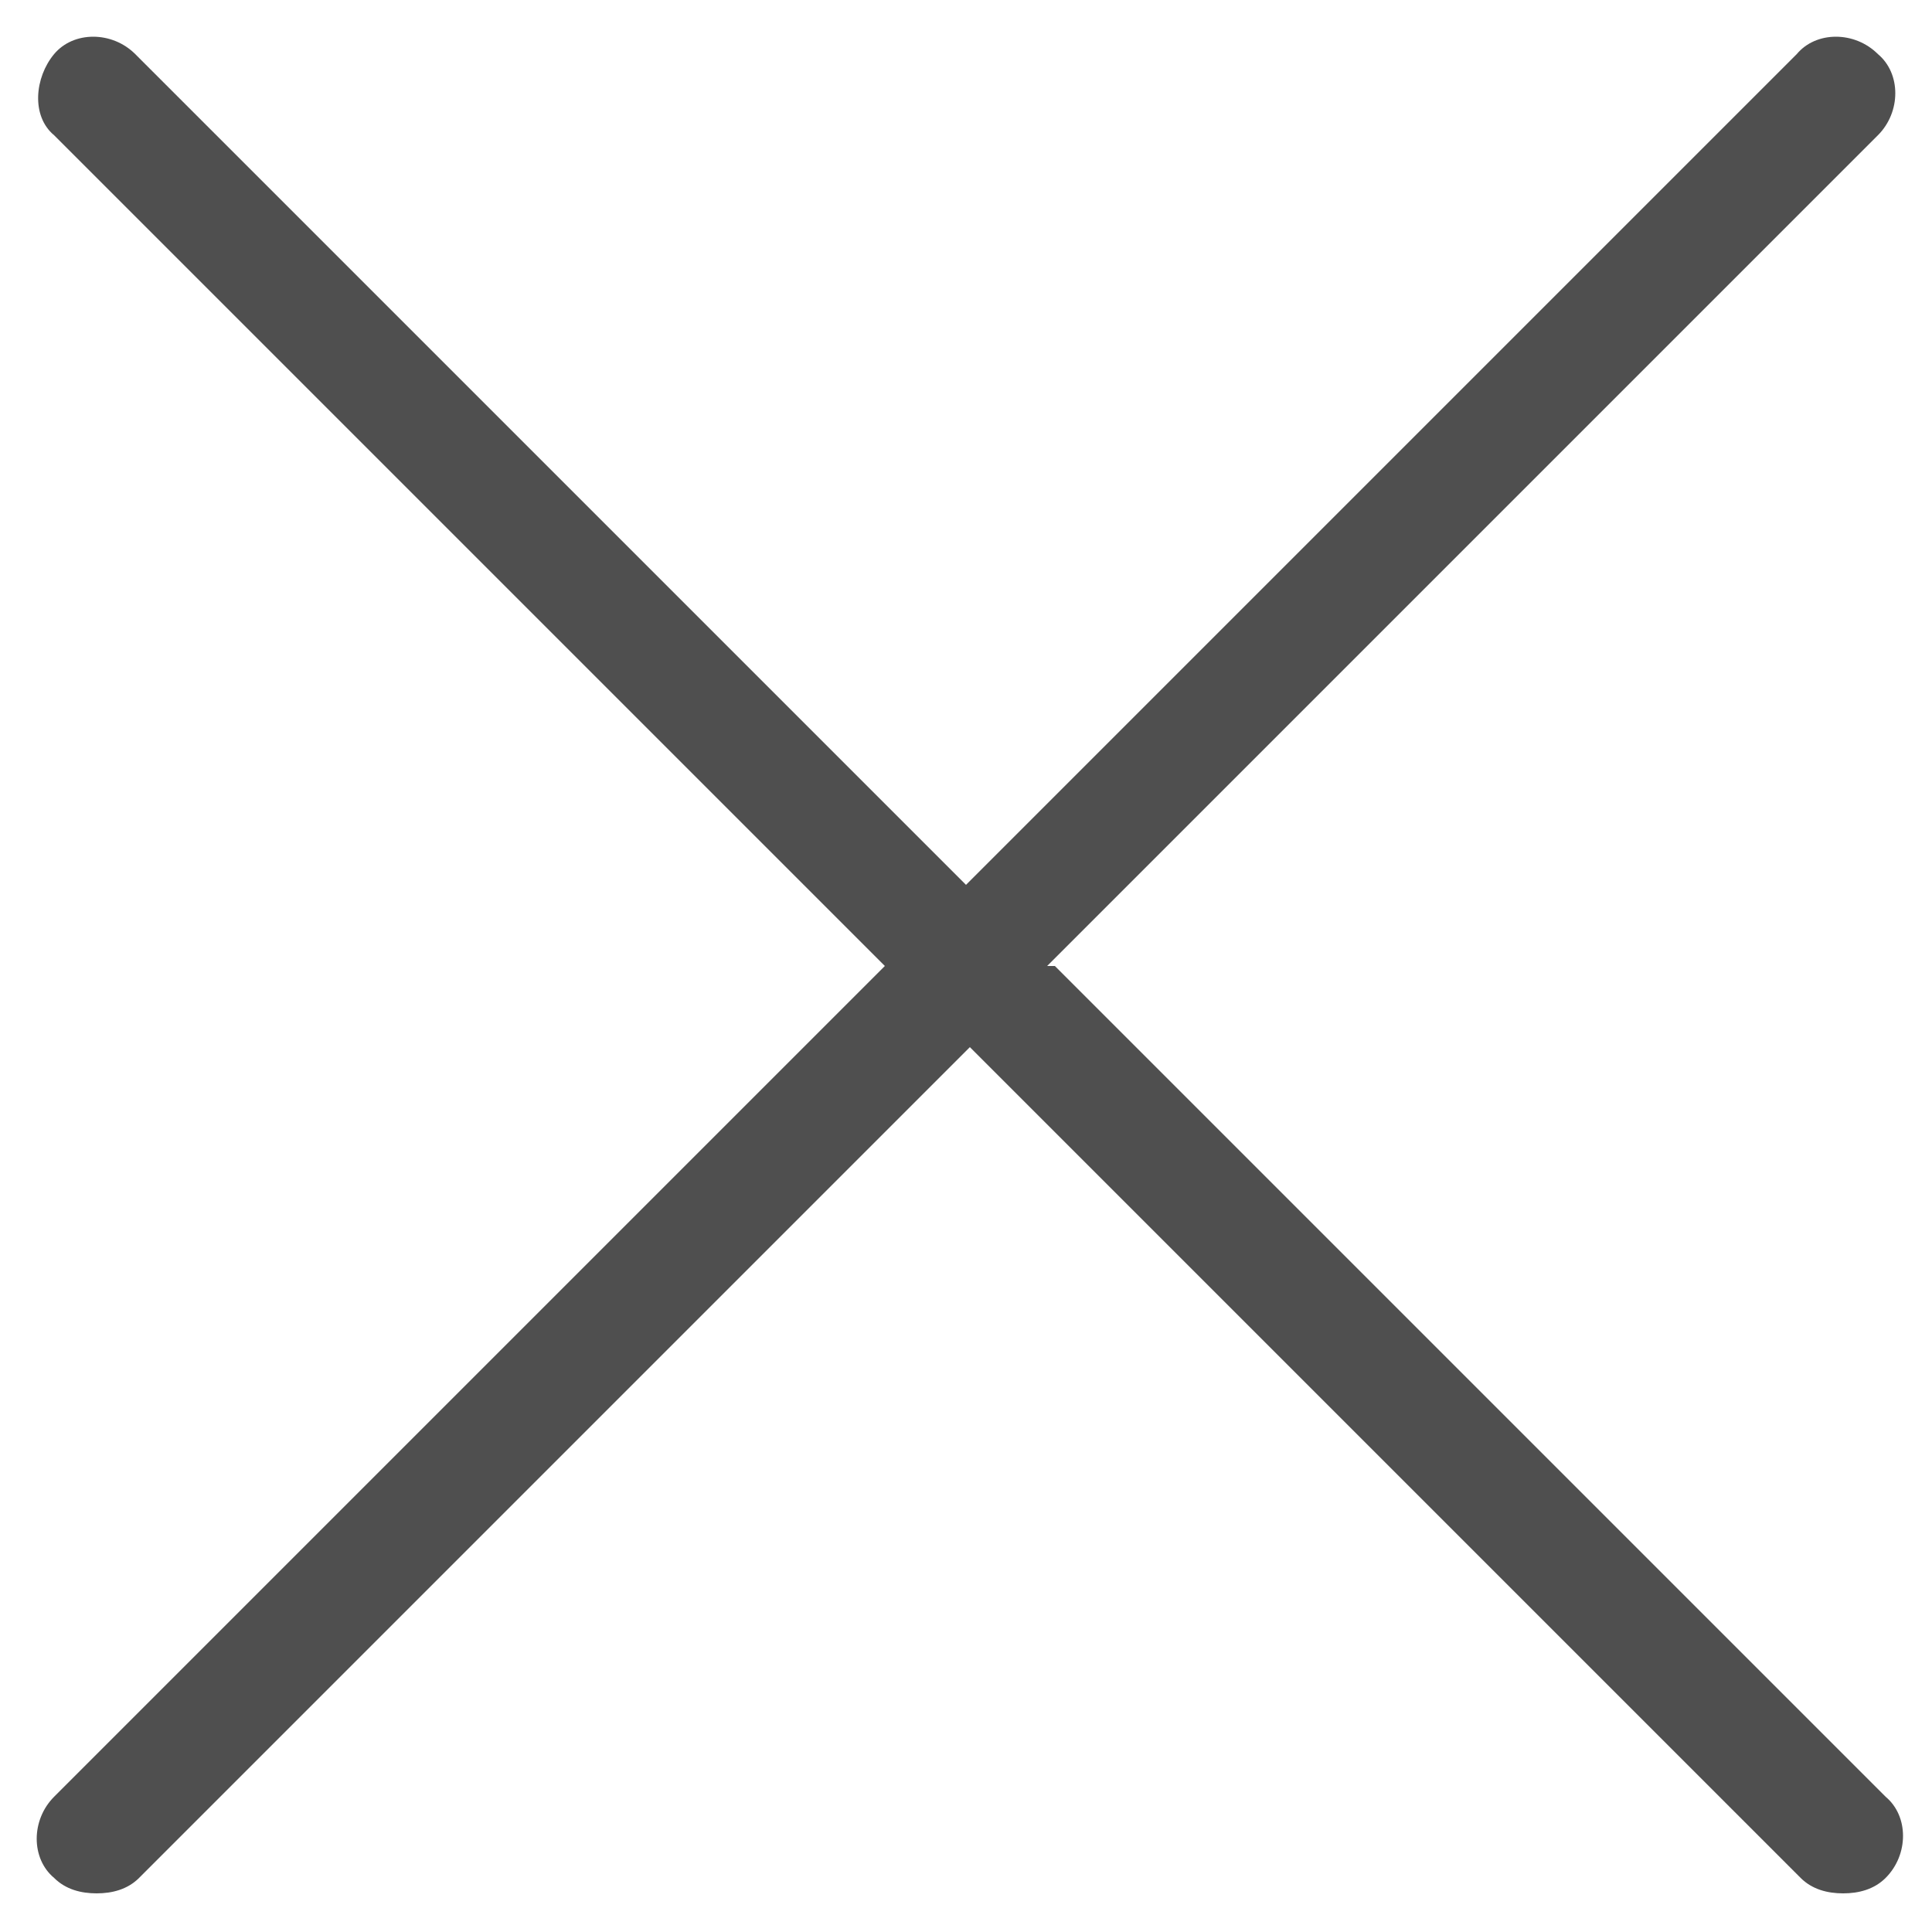 <?xml version="1.0" encoding="UTF-8"?>
<svg id="Layer_1" data-name="Layer 1" xmlns="http://www.w3.org/2000/svg" version="1.1" viewBox="0 0 50 50">
  <defs>
    <style>
      .cls-1 {
        fill: #4f4f4f;
        stroke-width: 0px;
      }
    </style>
  </defs>
  <path class="cls-1" d="M27.1,25L48.6,3.5c.6-.6.6-1.6,0-2.1-.6-.6-1.6-.6-2.1,0l-21.5,21.5L3.5,1.4c-.6-.6-1.6-.6-2.1,0s-.6,1.6,0,2.1l21.5,21.5L1.4,46.5c-.6.6-.6,1.6,0,2.1.3.3.7.4,1.1.4s.8-.1,1.1-.4l21.5-21.5,21.5,21.5c.3.3.7.4,1.1.4s.8-.1,1.1-.4c.6-.6.6-1.6,0-2.1l-21.5-21.5Z"/>
</svg>